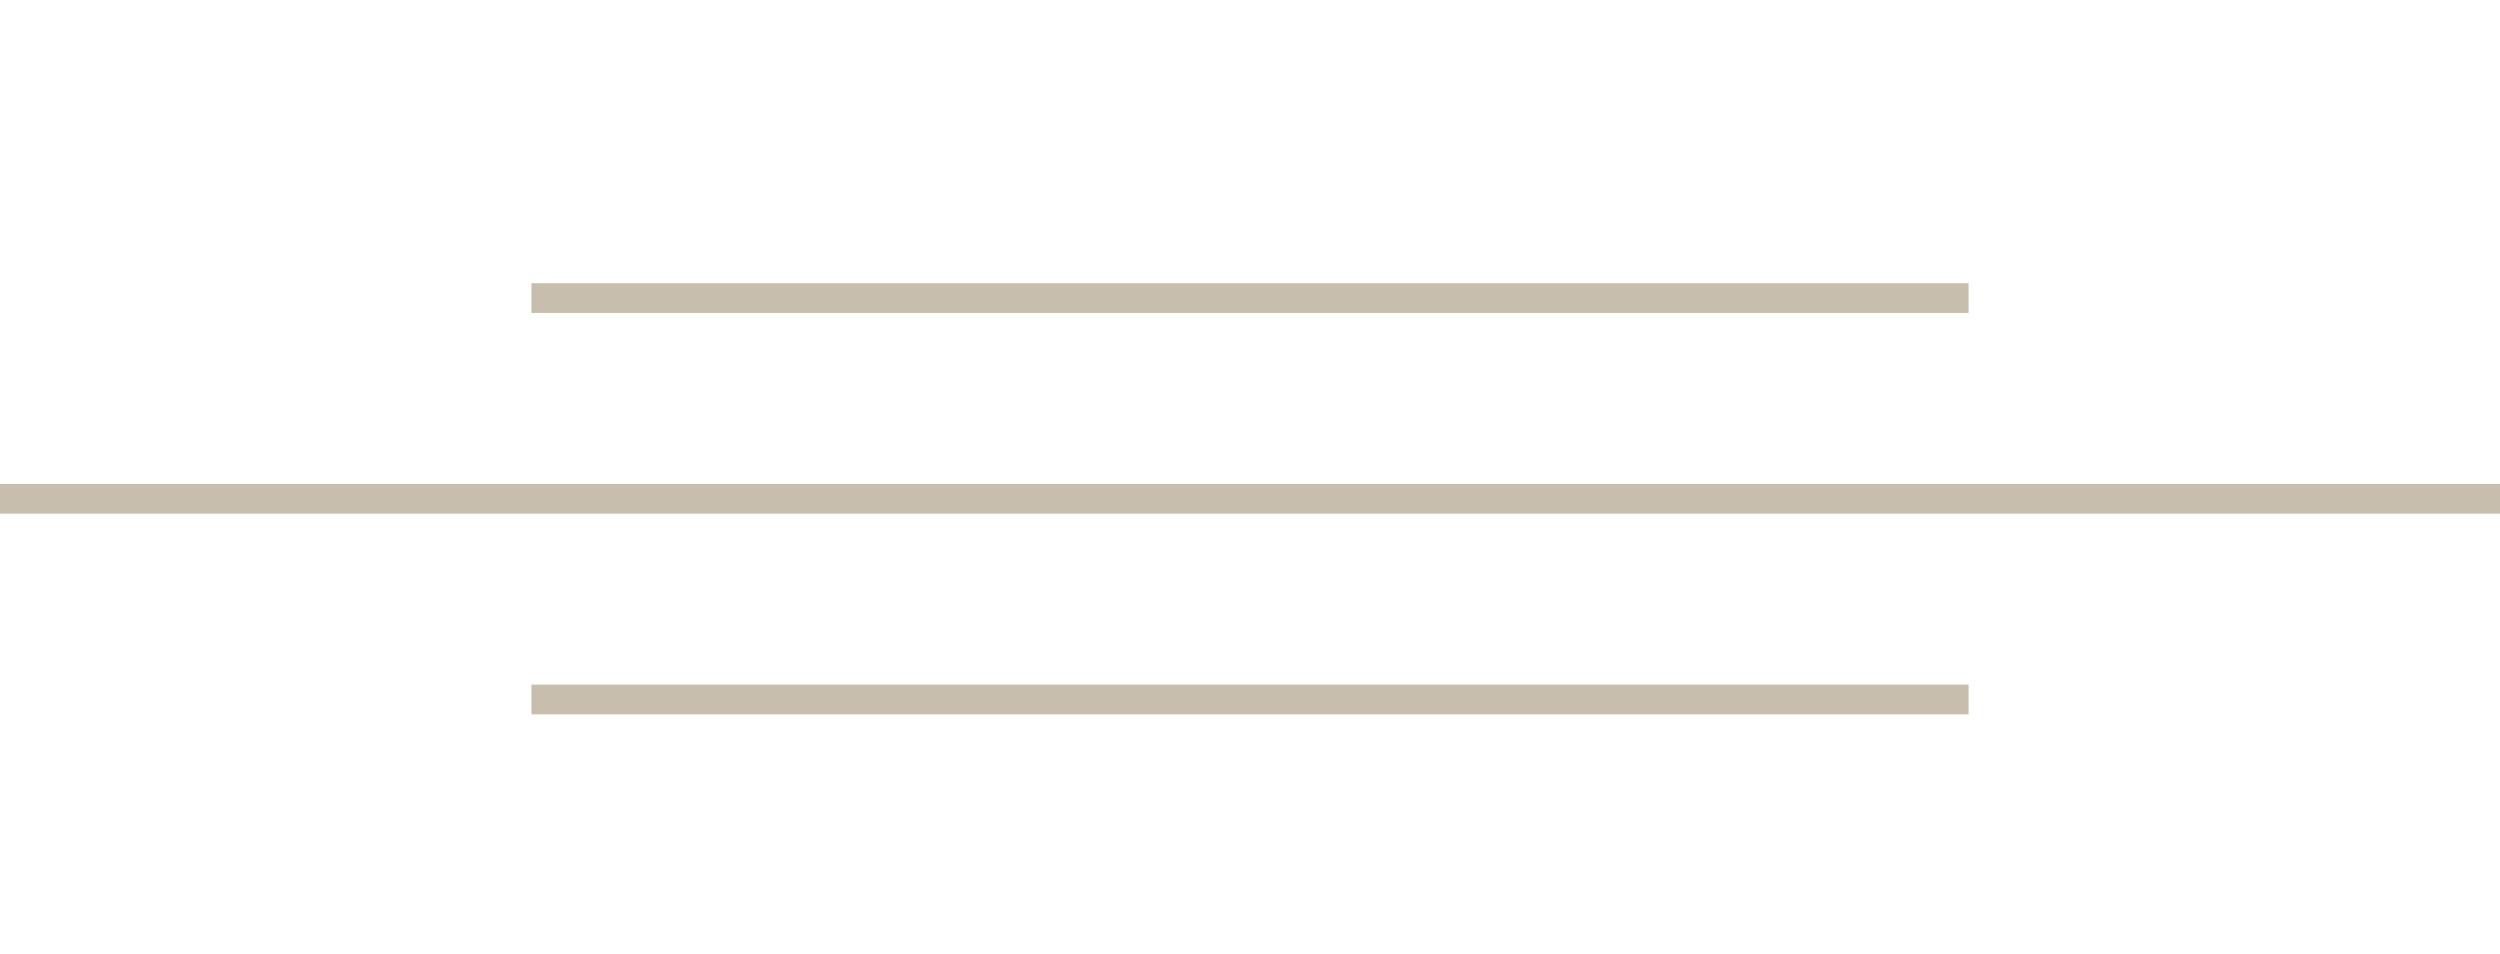<?xml version="1.0" encoding="utf-8"?>
<!-- Generator: Adobe Illustrator 17.0.0, SVG Export Plug-In . SVG Version: 6.00 Build 0)  -->
<!DOCTYPE svg PUBLIC "-//W3C//DTD SVG 1.1//EN" "http://www.w3.org/Graphics/SVG/1.1/DTD/svg11.dtd">
<svg version="1.1" id="Livello_1" xmlns="http://www.w3.org/2000/svg" xmlns:xlink="http://www.w3.org/1999/xlink" x="0px" y="0px"
	 width="84.091px" height="32.099px" viewBox="0 0 84.091 32.099" enable-background="new 0 0 84.091 32.099" xml:space="preserve">
<line fill="none" stroke="#C7BEAD" stroke-miterlimit="10" x1="17.876" y1="23.528" x2="66.215" y2="23.528"/>
<line fill="none" stroke="#C7BEAD" stroke-miterlimit="10" x1="0" y1="16.777" x2="84.091" y2="16.777"/>
<line fill="none" stroke="#C7BEAD" stroke-miterlimit="10" x1="17.876" y1="10.026" x2="66.215" y2="10.026"/>
</svg>
